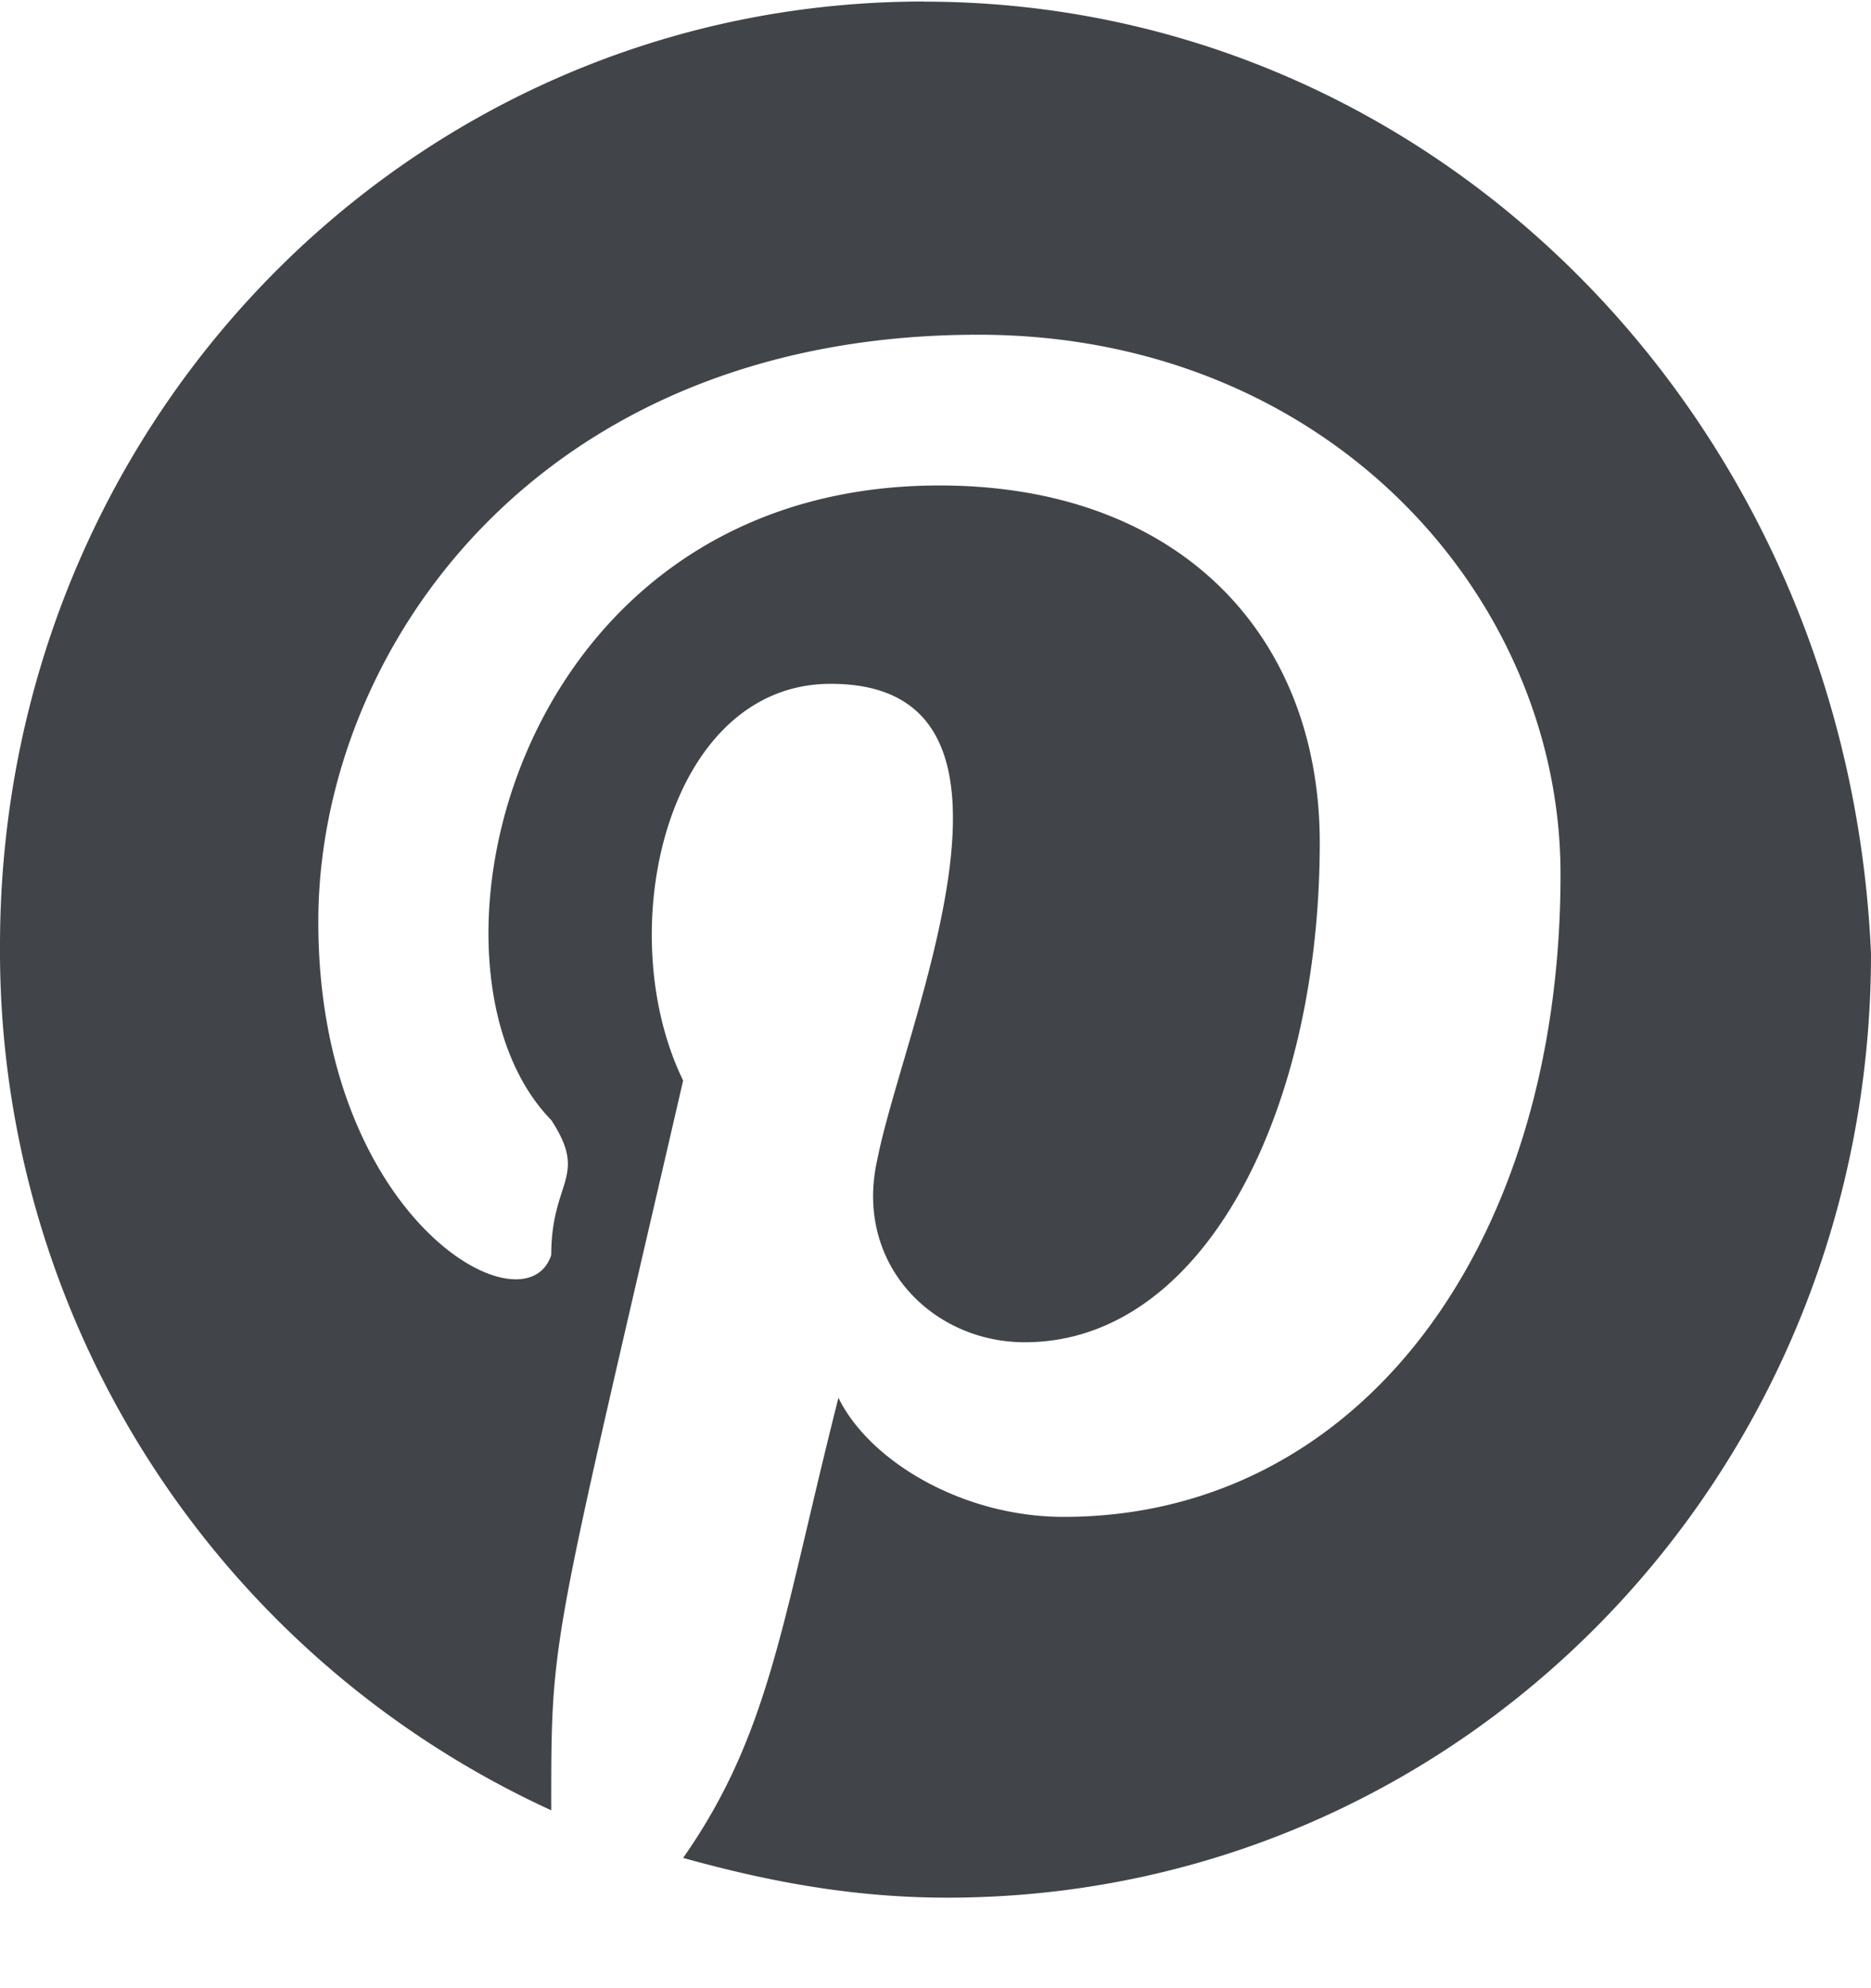 <svg xmlns="http://www.w3.org/2000/svg" width="16" height="17" fill="none" viewBox="0 0 16 17"><path fill="#02060C" fill-opacity=".75" fill-rule="evenodd" d="M7.9.013C3.52.013 0 3.608 0 8.086a8.083 8.083 0 0 0 4.714 7.393c0-1.514-.01-1.318 1.128-6.24-.625-1.28-.139-3.392 1.262-3.392 1.944 0 .623 2.92.398 4.07-.199.882.465 1.56 1.262 1.56 1.527 0 2.522-1.967 2.522-4.273 0-1.764-1.194-3.053-3.252-3.053-3.66 0-4.588 4.13-3.32 5.426.32.49 0 .513 0 1.154-.221.677-1.992-.307-1.992-2.849 0-2.306 1.86-5.02 5.644-5.02 2.987 0 4.979 2.239 4.979 4.613 0 3.188-1.727 5.495-4.249 5.495-.863 0-1.66-.475-1.926-1.018-.482 1.901-.58 2.865-1.328 3.934.73.204 1.461.34 2.258.34 4.382 0 7.9-3.596 7.9-8.072-.198-4.546-3.718-8.14-8.1-8.14Z" clip-rule="evenodd"/></svg>